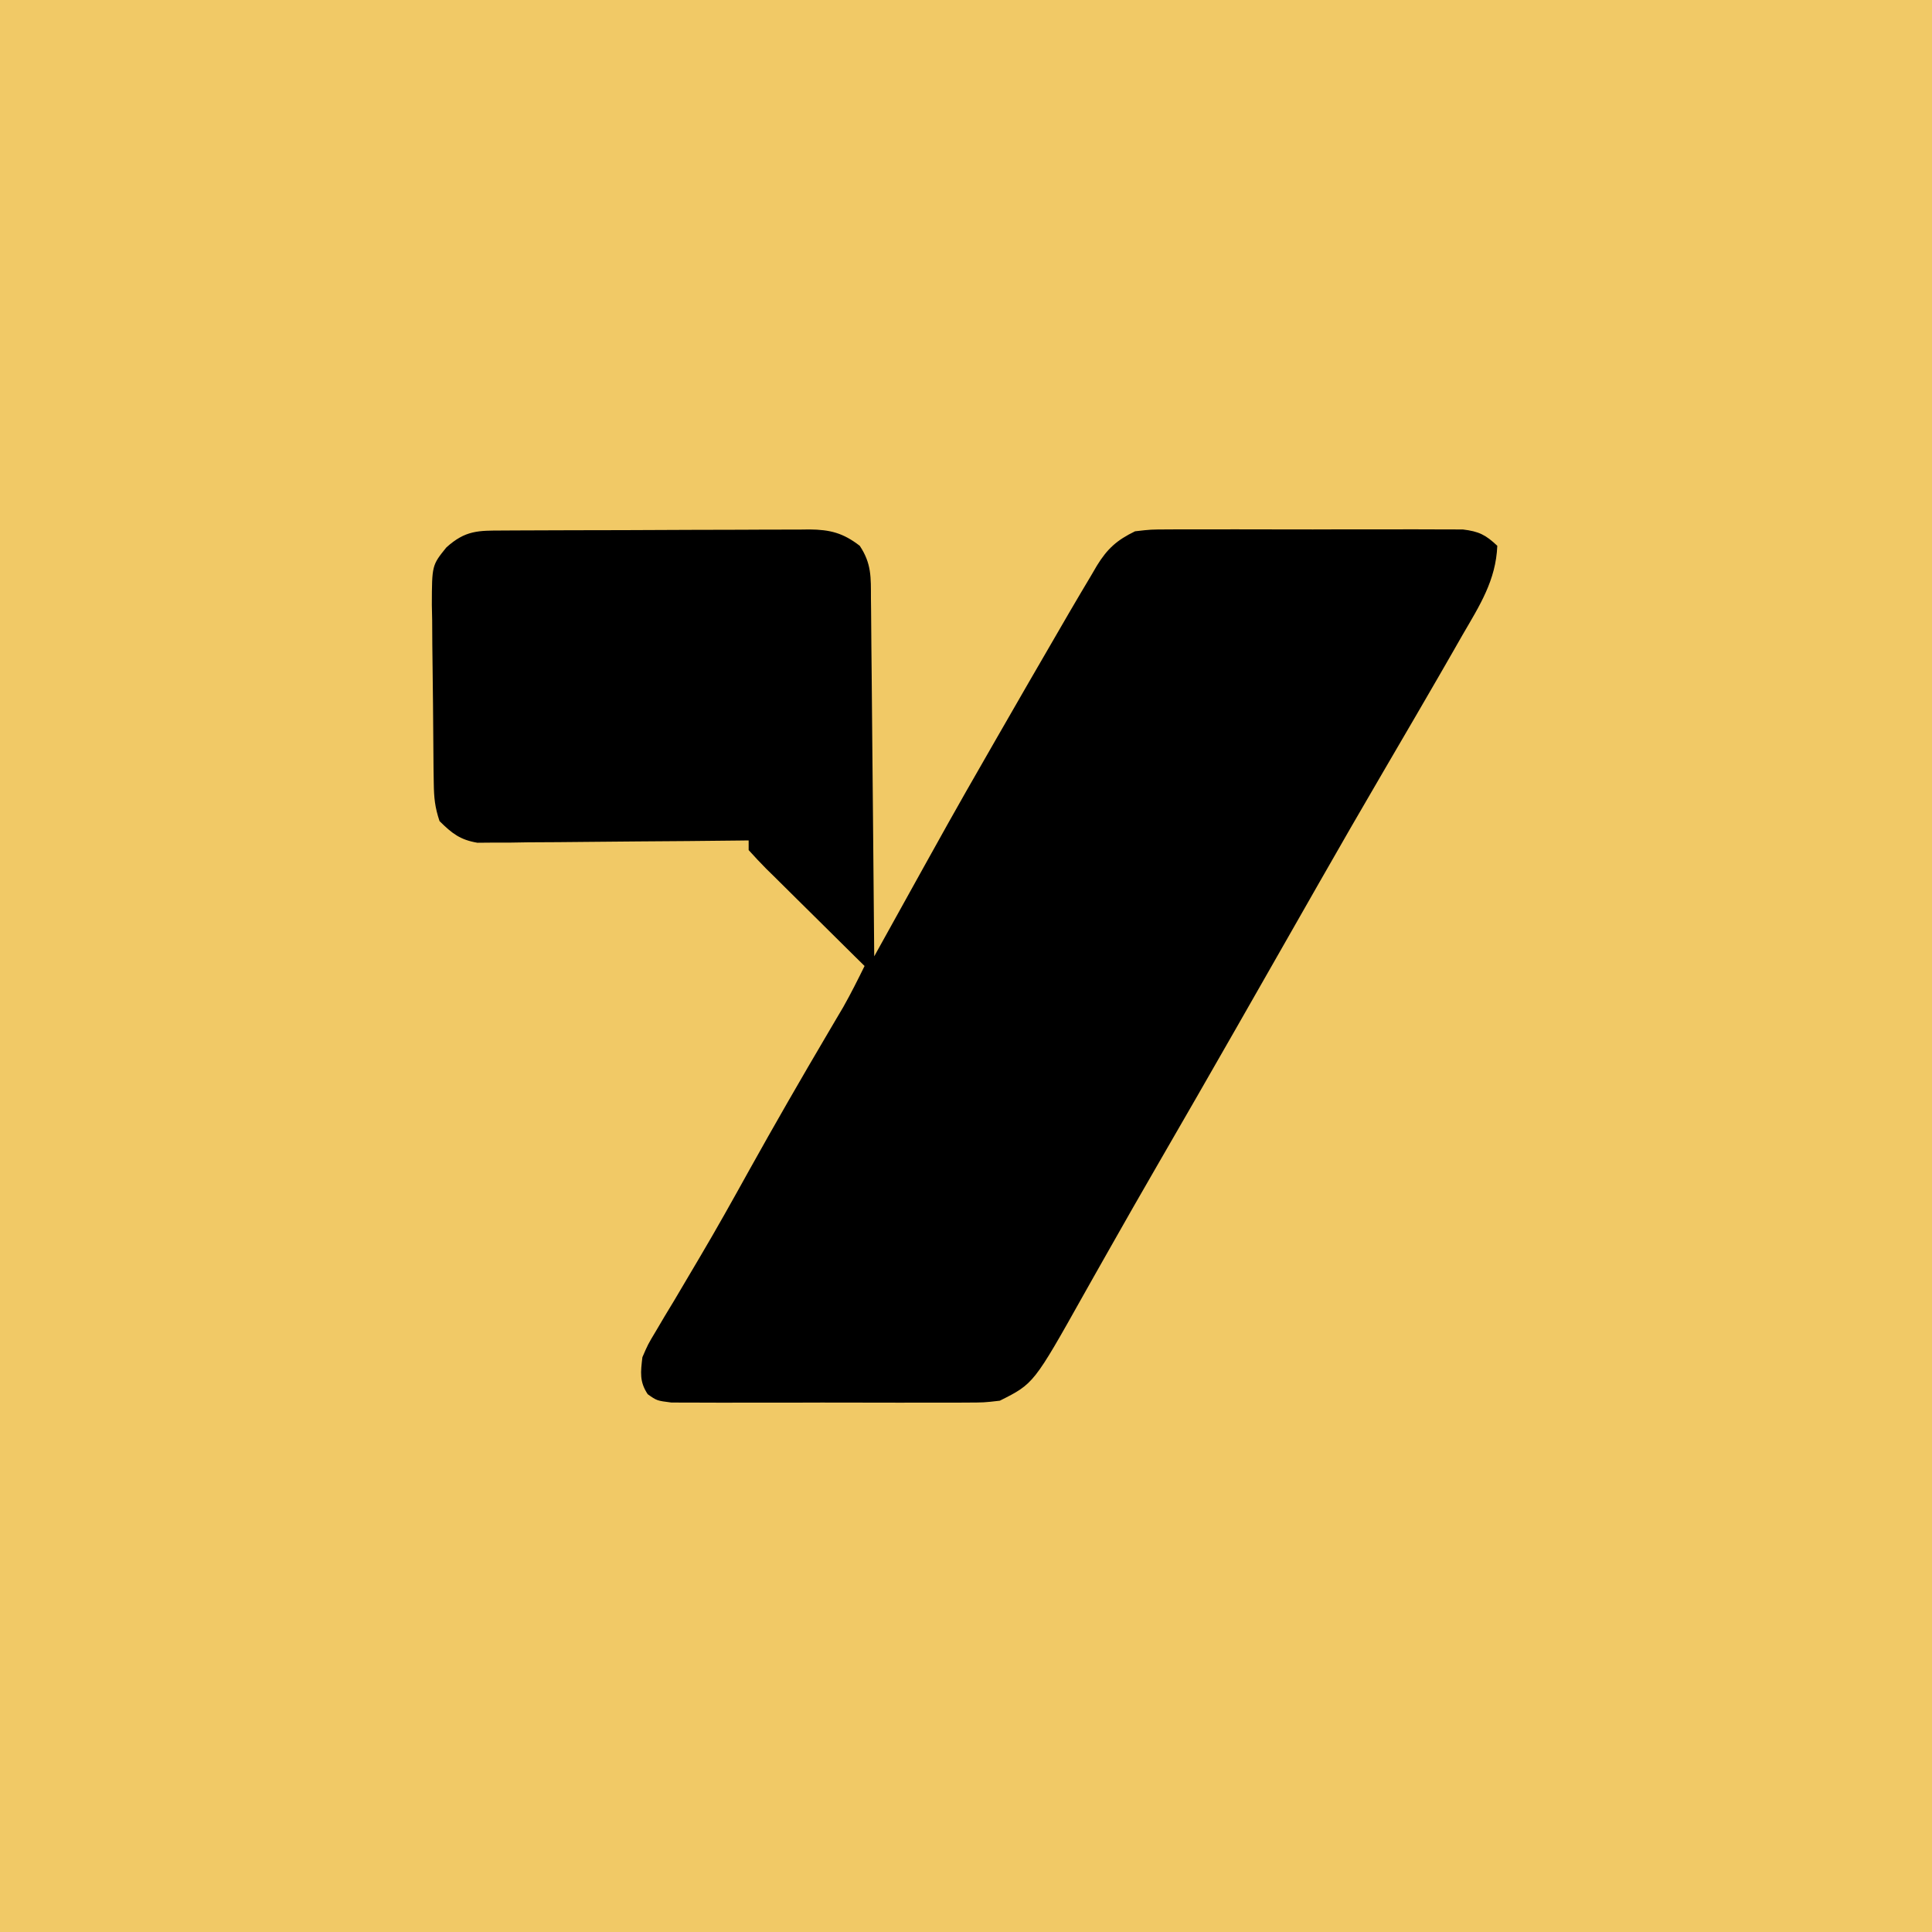 <?xml version="1.0" encoding="UTF-8"?>
<svg version="1.1" xmlns="http://www.w3.org/2000/svg" width="400" height="400">
<path d="M0 0 C132 0 264 0 400 0 C400 132 400 264 400 400 C268 400 136 400 0 400 C0 268 0 136 0 0 Z " fill="#F1C966" transform="translate(0,0)"/>
<path d="M0 0 C0.734 -0.005 1.467 -0.01 2.223 -0.015 C4.655 -0.03 7.088 -0.036 9.52 -0.042 C11.209 -0.048 12.898 -0.054 14.588 -0.059 C18.133 -0.07 21.678 -0.076 25.223 -0.079 C29.762 -0.085 34.302 -0.109 38.841 -0.137 C42.332 -0.156 45.823 -0.161 49.313 -0.162 C50.987 -0.165 52.66 -0.173 54.333 -0.187 C56.677 -0.204 59.02 -0.202 61.363 -0.195 C62.053 -0.205 62.742 -0.214 63.453 -0.223 C67.765 -0.186 70.453 0.517 73.876 3.161 C76.347 6.868 76.182 9.736 76.195 14.029 C76.205 14.829 76.215 15.63 76.225 16.454 C76.256 19.1 76.273 21.746 76.29 24.392 C76.309 26.226 76.328 28.06 76.348 29.894 C76.4 34.722 76.439 39.551 76.477 44.379 C76.517 49.306 76.568 54.233 76.618 59.159 C76.715 68.826 76.799 78.494 76.876 88.161 C77.288 87.418 77.7 86.674 78.125 85.908 C93.265 58.601 93.265 58.601 99.938 46.974 C100.589 45.838 101.24 44.702 101.91 43.532 C106.457 35.602 111.031 27.688 115.626 19.786 C116.484 18.307 116.484 18.307 117.36 16.797 C118.851 14.243 120.358 11.699 121.876 9.161 C122.239 8.539 122.601 7.918 122.975 7.277 C125.15 3.738 127.151 1.967 130.876 0.161 C134.146 -0.22 134.146 -0.22 137.897 -0.227 C138.584 -0.232 139.271 -0.238 139.979 -0.243 C142.238 -0.256 144.496 -0.247 146.755 -0.237 C148.33 -0.239 149.905 -0.242 151.48 -0.246 C154.776 -0.25 158.072 -0.244 161.368 -0.23 C165.59 -0.213 169.812 -0.223 174.035 -0.241 C177.285 -0.252 180.535 -0.248 183.786 -0.24 C185.343 -0.238 186.9 -0.241 188.457 -0.248 C190.633 -0.255 192.808 -0.244 194.983 -0.227 C196.221 -0.225 197.458 -0.222 198.733 -0.22 C202.078 0.186 203.454 0.884 205.876 3.161 C205.585 10.316 202.228 15.512 198.688 21.599 C198.06 22.7 197.431 23.801 196.783 24.935 C194.828 28.352 192.855 31.758 190.876 35.161 C190.29 36.17 189.704 37.179 189.101 38.219 C186.829 42.128 184.551 46.034 182.265 49.935 C177.794 57.566 173.383 65.229 169.001 72.911 C168.668 73.495 168.335 74.078 167.992 74.68 C166.298 77.649 164.605 80.618 162.912 83.588 C159.549 89.489 156.182 95.388 152.813 101.286 C152.482 101.866 152.15 102.447 151.809 103.045 C146.414 112.49 140.989 121.919 135.54 131.333 C132.195 137.117 128.877 142.914 125.591 148.731 C124.513 150.633 123.436 152.535 122.359 154.437 C121.673 155.65 120.989 156.864 120.307 158.08 C109.9 176.642 109.9 176.642 102.876 180.161 C99.599 180.542 99.599 180.542 95.838 180.549 C94.806 180.557 94.806 180.557 93.752 180.565 C91.488 180.578 89.225 180.57 86.962 180.56 C85.384 180.562 83.807 180.565 82.229 180.568 C78.929 180.573 75.629 180.566 72.329 180.552 C68.097 180.535 63.866 180.545 59.635 180.563 C56.38 180.574 53.125 180.57 49.871 180.563 C48.31 180.561 46.75 180.563 45.189 180.57 C43.011 180.578 40.833 180.566 38.655 180.549 C37.415 180.547 36.175 180.545 34.898 180.542 C31.876 180.161 31.876 180.161 29.975 178.815 C28.235 176.197 28.523 174.232 28.876 171.161 C30.031 168.49 30.031 168.49 31.665 165.767 C32.269 164.742 32.874 163.717 33.497 162.661 C34.158 161.568 34.819 160.475 35.501 159.349 C36.538 157.6 37.571 155.849 38.604 154.098 C39.312 152.897 40.022 151.697 40.733 150.498 C44.245 144.572 47.599 138.561 50.938 132.536 C56.282 122.932 61.763 113.416 67.347 103.95 C67.896 103.015 68.446 102.081 69.012 101.118 C69.735 99.896 69.735 99.896 70.472 98.649 C72.042 95.866 73.468 93.028 74.876 90.161 C74.149 89.445 73.422 88.728 72.673 87.99 C69.984 85.337 67.302 82.678 64.622 80.017 C63.46 78.865 62.295 77.714 61.13 76.566 C59.457 74.917 57.791 73.263 56.126 71.606 C55.601 71.092 55.076 70.577 54.535 70.047 C53.277 68.789 52.071 67.479 50.876 66.161 C50.876 65.501 50.876 64.841 50.876 64.161 C50.148 64.17 49.42 64.179 48.67 64.188 C41.799 64.268 34.928 64.329 28.057 64.368 C24.525 64.389 20.993 64.417 17.46 64.463 C13.397 64.515 9.334 64.534 5.27 64.552 C4.006 64.572 2.741 64.593 1.438 64.614 C0.257 64.615 -0.924 64.615 -2.141 64.615 C-3.696 64.629 -3.696 64.629 -5.283 64.642 C-8.887 64.032 -10.545 62.706 -13.124 60.161 C-14.09 57.265 -14.272 55.342 -14.317 52.326 C-14.333 51.344 -14.349 50.363 -14.366 49.352 C-14.41 44.869 -14.451 40.386 -14.474 35.902 C-14.491 33.538 -14.518 31.175 -14.556 28.811 C-14.611 25.4 -14.633 21.99 -14.648 18.579 C-14.67 17.526 -14.693 16.472 -14.716 15.387 C-14.693 7.195 -14.693 7.195 -11.717 3.51 C-7.774 -0.062 -5.105 0.008 0 0 Z " fill="#000000" transform="translate(104.124,109.839)"/>
</svg>
